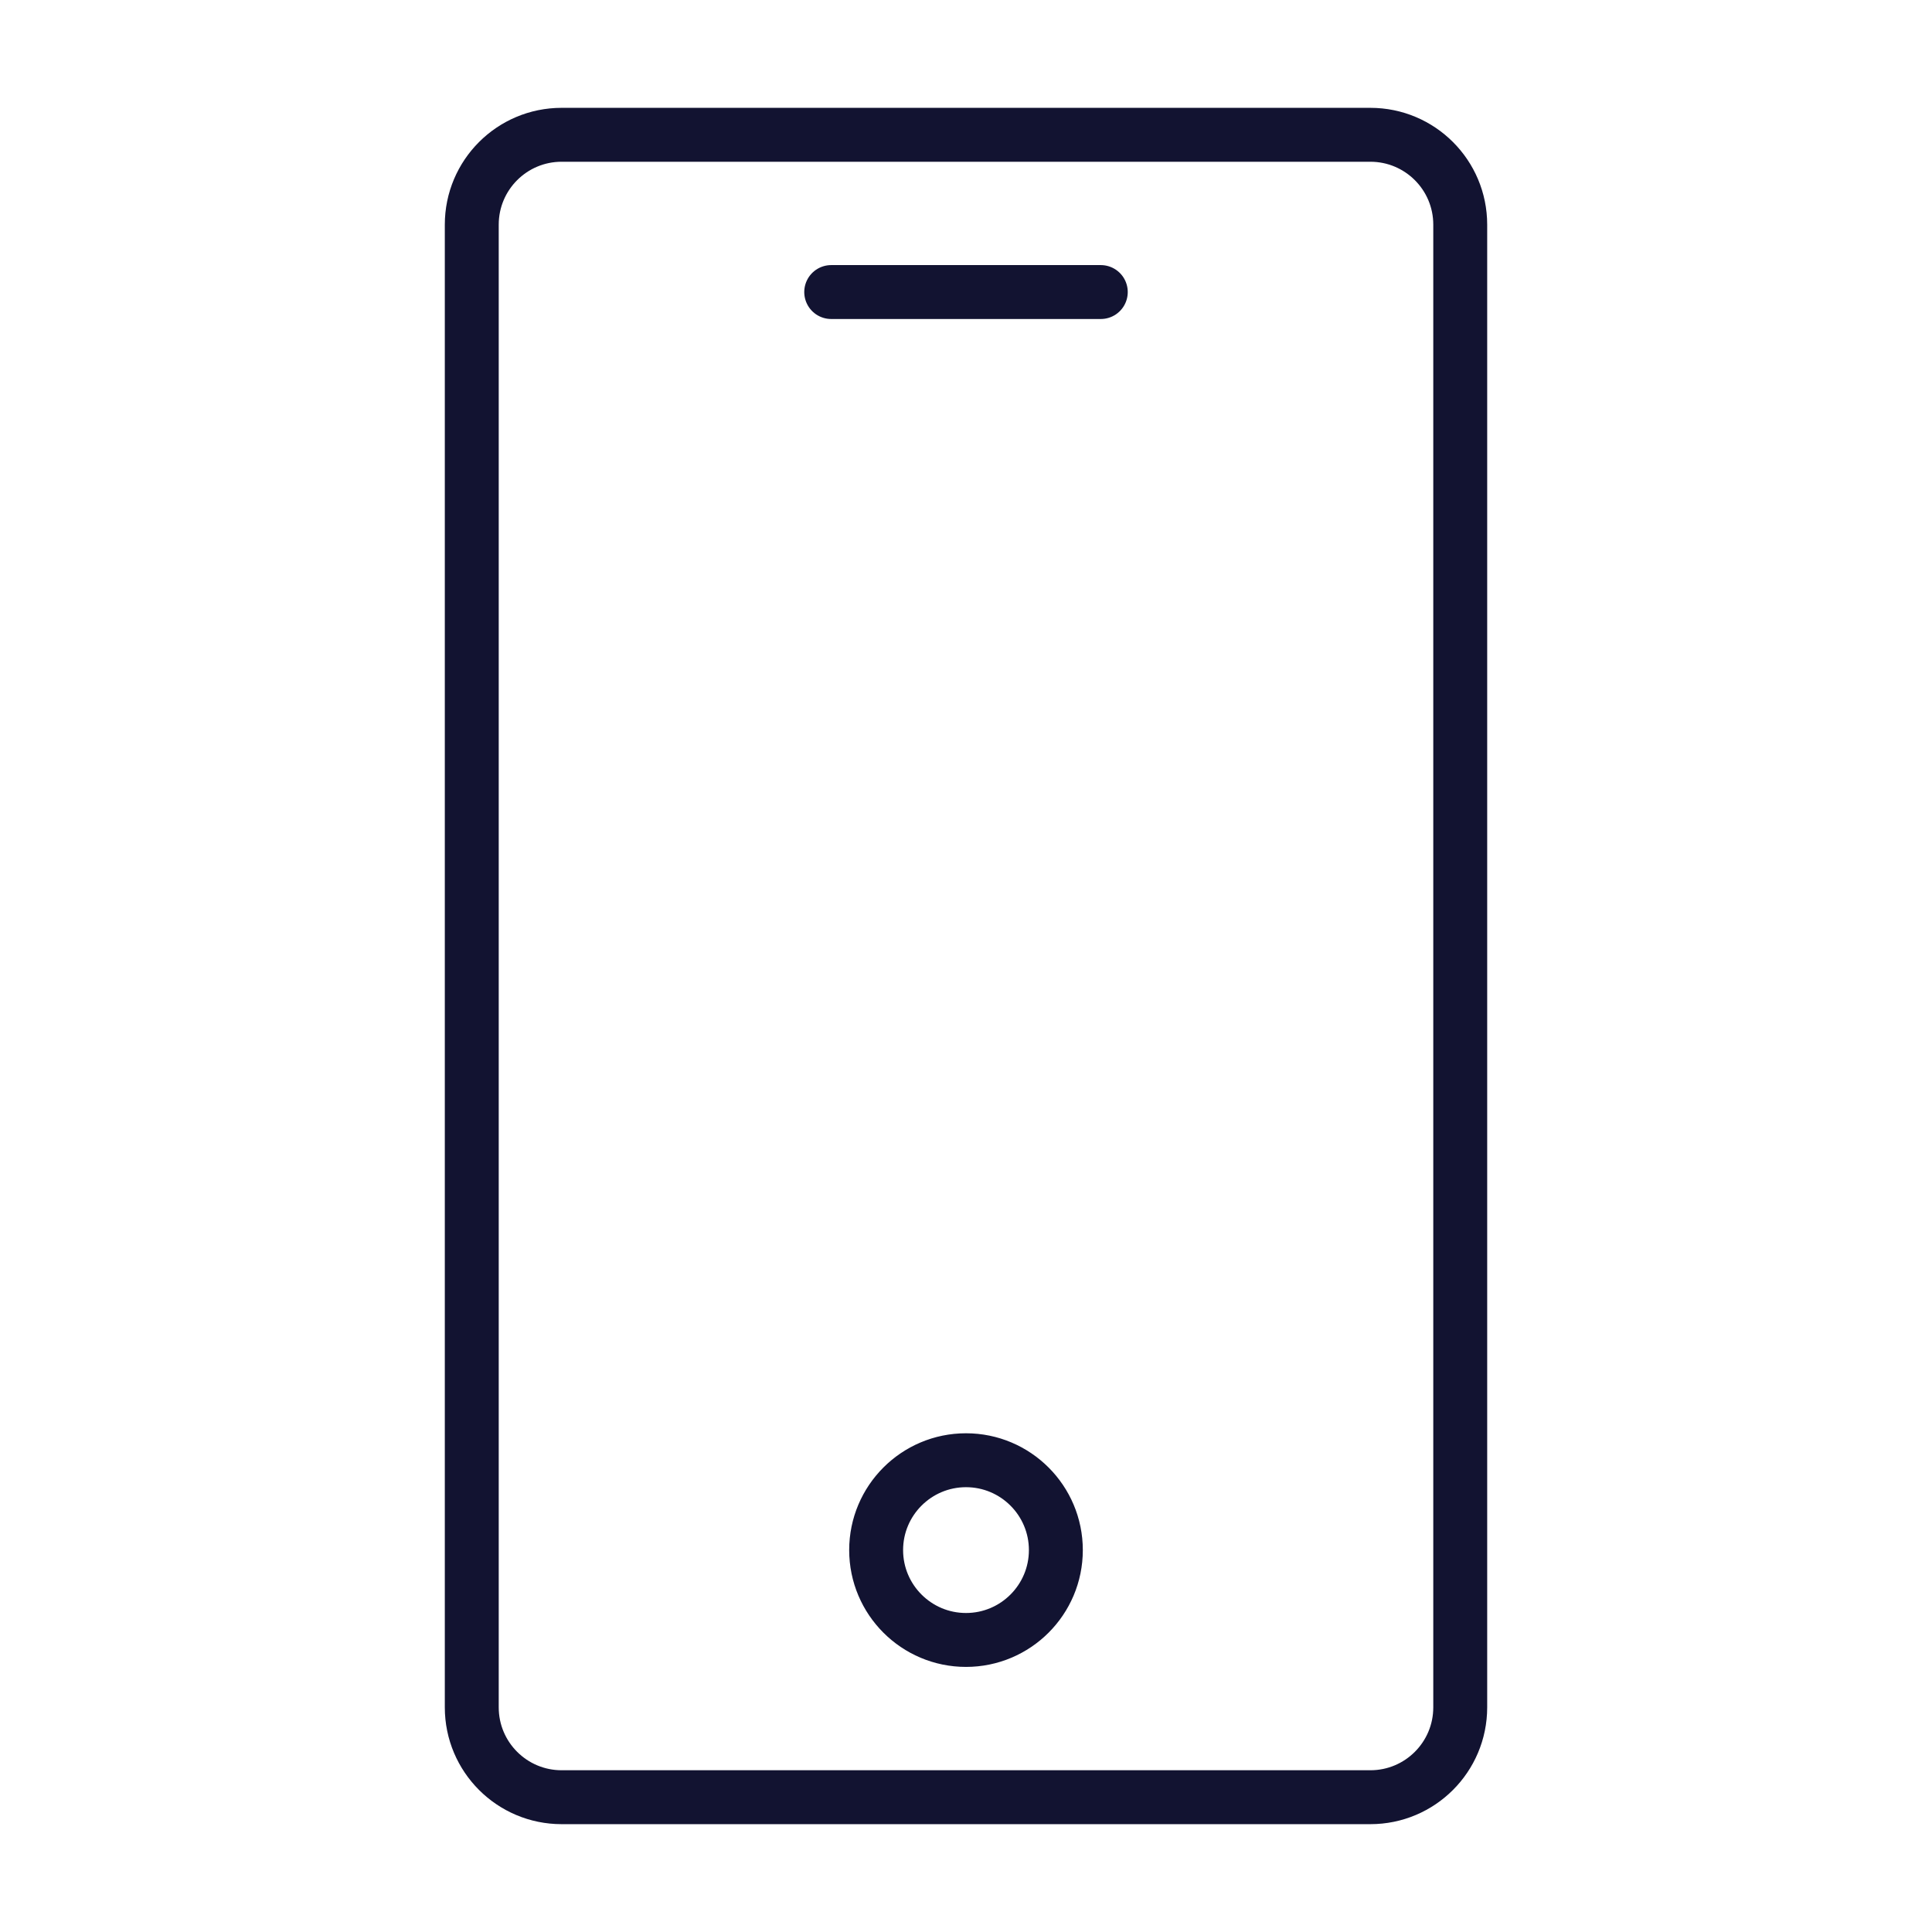 <?xml version="1.0" encoding="UTF-8"?> <svg xmlns="http://www.w3.org/2000/svg" width="430" height="430" style="width:100%;height:100%;transform:translate3d(0,0,0);content-visibility:visible" viewBox="0 0 430 430"><defs><clipPath id="m"><path d="M0 0h430v430H0z"></path></clipPath><clipPath id="J"><path d="M0 0h430v430H0z"></path></clipPath><clipPath id="I"><path d="M0 0h430v430H0z"></path></clipPath><clipPath id="H"><path d="M0 0h430v430H0z"></path></clipPath><clipPath id="G"><path d="M0 0h430v430H0z"></path></clipPath><clipPath id="w"><path d="M0 0h430v430H0z"></path></clipPath><clipPath id="E"><path d="M0 0h430v430H0z"></path></clipPath><clipPath id="C"><path d="M0 0h430v430H0z"></path></clipPath><clipPath id="A"><path d="M0 0h430v430H0z"></path></clipPath><clipPath id="x"><path d="M0 0h430v430H0z"></path></clipPath><clipPath id="v"><path d="M0 0h430v430H0z"></path></clipPath><clipPath id="u"><path d="M0 0h430v430H0z"></path></clipPath><clipPath id="s"><path d="M0 0h430v430H0z"></path></clipPath><clipPath id="r"><path d="M0 0h430v430H0z"></path></clipPath><clipPath id="p"><path d="M0 0h430v430H0z"></path></clipPath><clipPath id="n"><path d="M0 0h430v430H0z"></path></clipPath><path id="a" style="display:none"></path><path id="b" style="display:none"></path><path id="d" style="display:none"></path><path id="h" style="display:none"></path><path id="j" style="display:none"></path><path id="l" style="display:none"></path><path id="f" style="display:none"></path><mask id="F"><use xmlns:ns1="http://www.w3.org/1999/xlink"></use></mask><mask id="D"><use xmlns:ns2="http://www.w3.org/1999/xlink"></use></mask><mask id="B"><g filter="url(#c)"><path fill="#fff" d="M0 0h430v430H0z" opacity="0"></path><use xmlns:ns3="http://www.w3.org/1999/xlink"></use></g></mask><mask id="y"><g filter="url(#e)"><path fill="#fff" d="M0 0h430v430H0z" opacity="0"></path><use xmlns:ns4="http://www.w3.org/1999/xlink"></use></g></mask><mask id="t"><g filter="url(#g)"><path fill="#fff" d="M0 0h430v430H0z" opacity="0"></path><use xmlns:ns5="http://www.w3.org/1999/xlink"></use></g></mask><mask id="q"><g filter="url(#i)"><path fill="#fff" d="M0 0h430v430H0z" opacity="0"></path><use xmlns:ns6="http://www.w3.org/1999/xlink"></use></g></mask><mask id="o"><g filter="url(#k)"><path fill="#fff" d="M0 0h430v430H0z" opacity="0"></path><use xmlns:ns7="http://www.w3.org/1999/xlink"></use></g></mask><filter id="c" width="100%" height="100%" x="0%" y="0%" filterUnits="objectBoundingBox"><feComponentTransfer in="SourceGraphic"><feFuncA type="table"></feFuncA></feComponentTransfer></filter><filter id="e" width="100%" height="100%" x="0%" y="0%" filterUnits="objectBoundingBox"><feComponentTransfer in="SourceGraphic"><feFuncA type="table"></feFuncA></feComponentTransfer></filter><filter id="g" width="100%" height="100%" x="0%" y="0%" filterUnits="objectBoundingBox"><feComponentTransfer in="SourceGraphic"><feFuncA type="table"></feFuncA></feComponentTransfer></filter><filter id="i" width="100%" height="100%" x="0%" y="0%" filterUnits="objectBoundingBox"><feComponentTransfer in="SourceGraphic"><feFuncA type="table"></feFuncA></feComponentTransfer></filter><filter id="k" width="100%" height="100%" x="0%" y="0%" filterUnits="objectBoundingBox"><feComponentTransfer in="SourceGraphic"><feFuncA type="table"></feFuncA></feComponentTransfer></filter></defs><g clip-path="url(#m)"><g fill="none" clip-path="url(#n)" style="display:none"><g mask="url(#o)" style="display:none"><path class="primary"></path><path class="primary"></path><path class="primary"></path></g><path class="secondary" style="display:none"></path></g><g fill="none" clip-path="url(#p)" style="display:none"><g mask="url(#q)" style="display:none"><path class="primary"></path><path class="secondary"></path><path class="primary"></path><path class="secondary"></path><path class="primary"></path></g><path class="secondary" style="display:none"></path></g><g fill="none" clip-path="url(#r)" style="display:none"><g style="display:none"><path class="secondary"></path><path class="secondary"></path><path class="primary"></path></g><path class="primary" style="display:none"></path><g style="display:none"><path class="secondary"></path><path class="secondary"></path><path class="primary"></path></g></g><g clip-path="url(#s)" style="display:none"><g mask="url(#t)" style="display:none"><path fill="none" class="secondary"></path></g><path fill="none" class="primary" style="display:none"></path><g fill="none" style="display:none"><path class="primary"></path><path class="primary"></path><path class="primary"></path></g></g><g fill="none" clip-path="url(#u)" style="display:none"><path class="secondary" style="display:none"></path><path class="secondary" style="display:none"></path><path class="secondary" style="display:none"></path><path class="secondary" style="display:none"></path><path class="secondary" style="display:none"></path><path class="secondary" style="display:none"></path><path class="secondary" style="display:none"></path><path class="secondary" style="display:none"></path><g style="display:none"><path class="primary"></path><path class="primary"></path><path class="primary"></path></g></g><g fill="none" clip-path="url(#v)" style="display:none"><path class="primary" style="display:none"></path><g style="display:none"><path class="secondary"></path><path class="secondary"></path><path class="primary"></path></g></g><g fill="none" clip-path="url(#w)" style="display:none"><g clip-path="url(#x)" mask="url(#y)" style="display:none"><path class="secondary" style="display:none"></path><path class="secondary" style="display:none"></path></g><g clip-path="url(#A)" mask="url(#B)" style="display:none"><path class="secondary" style="display:none"></path><path class="secondary" style="display:none"></path></g><g style="display:none"><path class="primary"></path><path class="primary"></path><path class="primary"></path></g><path class="primary" style="display:none"></path><g style="display:none"><path class="primary"></path><path class="primary"></path><path class="primary"></path></g><g clip-path="url(#C)" mask="url(#D)" style="display:none"><path class="secondary" style="display:none"></path><path class="secondary" style="display:none"></path></g><g clip-path="url(#E)" mask="url(#F)" style="display:none"><path class="secondary" style="display:none"></path><path class="secondary" style="display:none"></path></g></g><g fill="none" clip-path="url(#G)" style="display:none"><g style="display:none"><path class="secondary"></path><path class="secondary"></path><path class="primary"></path></g><path class="primary" style="display:none"></path><g style="display:none"><path class="secondary"></path><path class="secondary"></path><path class="primary"></path></g></g><g fill="none" clip-path="url(#H)" style="display:none"><g style="display:none"><path class="primary"></path><path class="primary"></path><path class="primary"></path></g><g style="display:none"><path class="secondary"></path><path class="secondary"></path></g><g style="display:none"><path class="secondary"></path><path class="secondary"></path></g></g><g fill="none" clip-path="url(#I)" style="display:block"><path class="secondary" style="display:none"></path><path class="secondary" style="display:none"></path><path class="secondary" style="display:none"></path><path class="secondary" style="display:none"></path><path class="secondary" style="display:none"></path><path class="secondary" style="display:none"></path><path class="secondary" style="display:none"></path><path class="secondary" style="display:none"></path><g stroke="#121331" stroke-linecap="round" stroke-linejoin="round" stroke-width="12" style="display:block"><path d="M215 325c11.038 0 20 8.962 20 20s-8.962 20-20 20-20-8.962-20-20 8.962-20 20-20M185 65h60" class="primary"></path><path d="M125 30c-11.046 0-20 8.954-20 20v330c0 11.046 8.954 20 20 20h180c11.046 0 20-8.954 20-20V50c0-11.046-8.954-20-20-20z" class="primary"></path></g></g><g fill="none" clip-path="url(#J)" style="display:none"><path class="secondary"></path><path class="secondary"></path><path class="primary"></path></g></g></svg> 